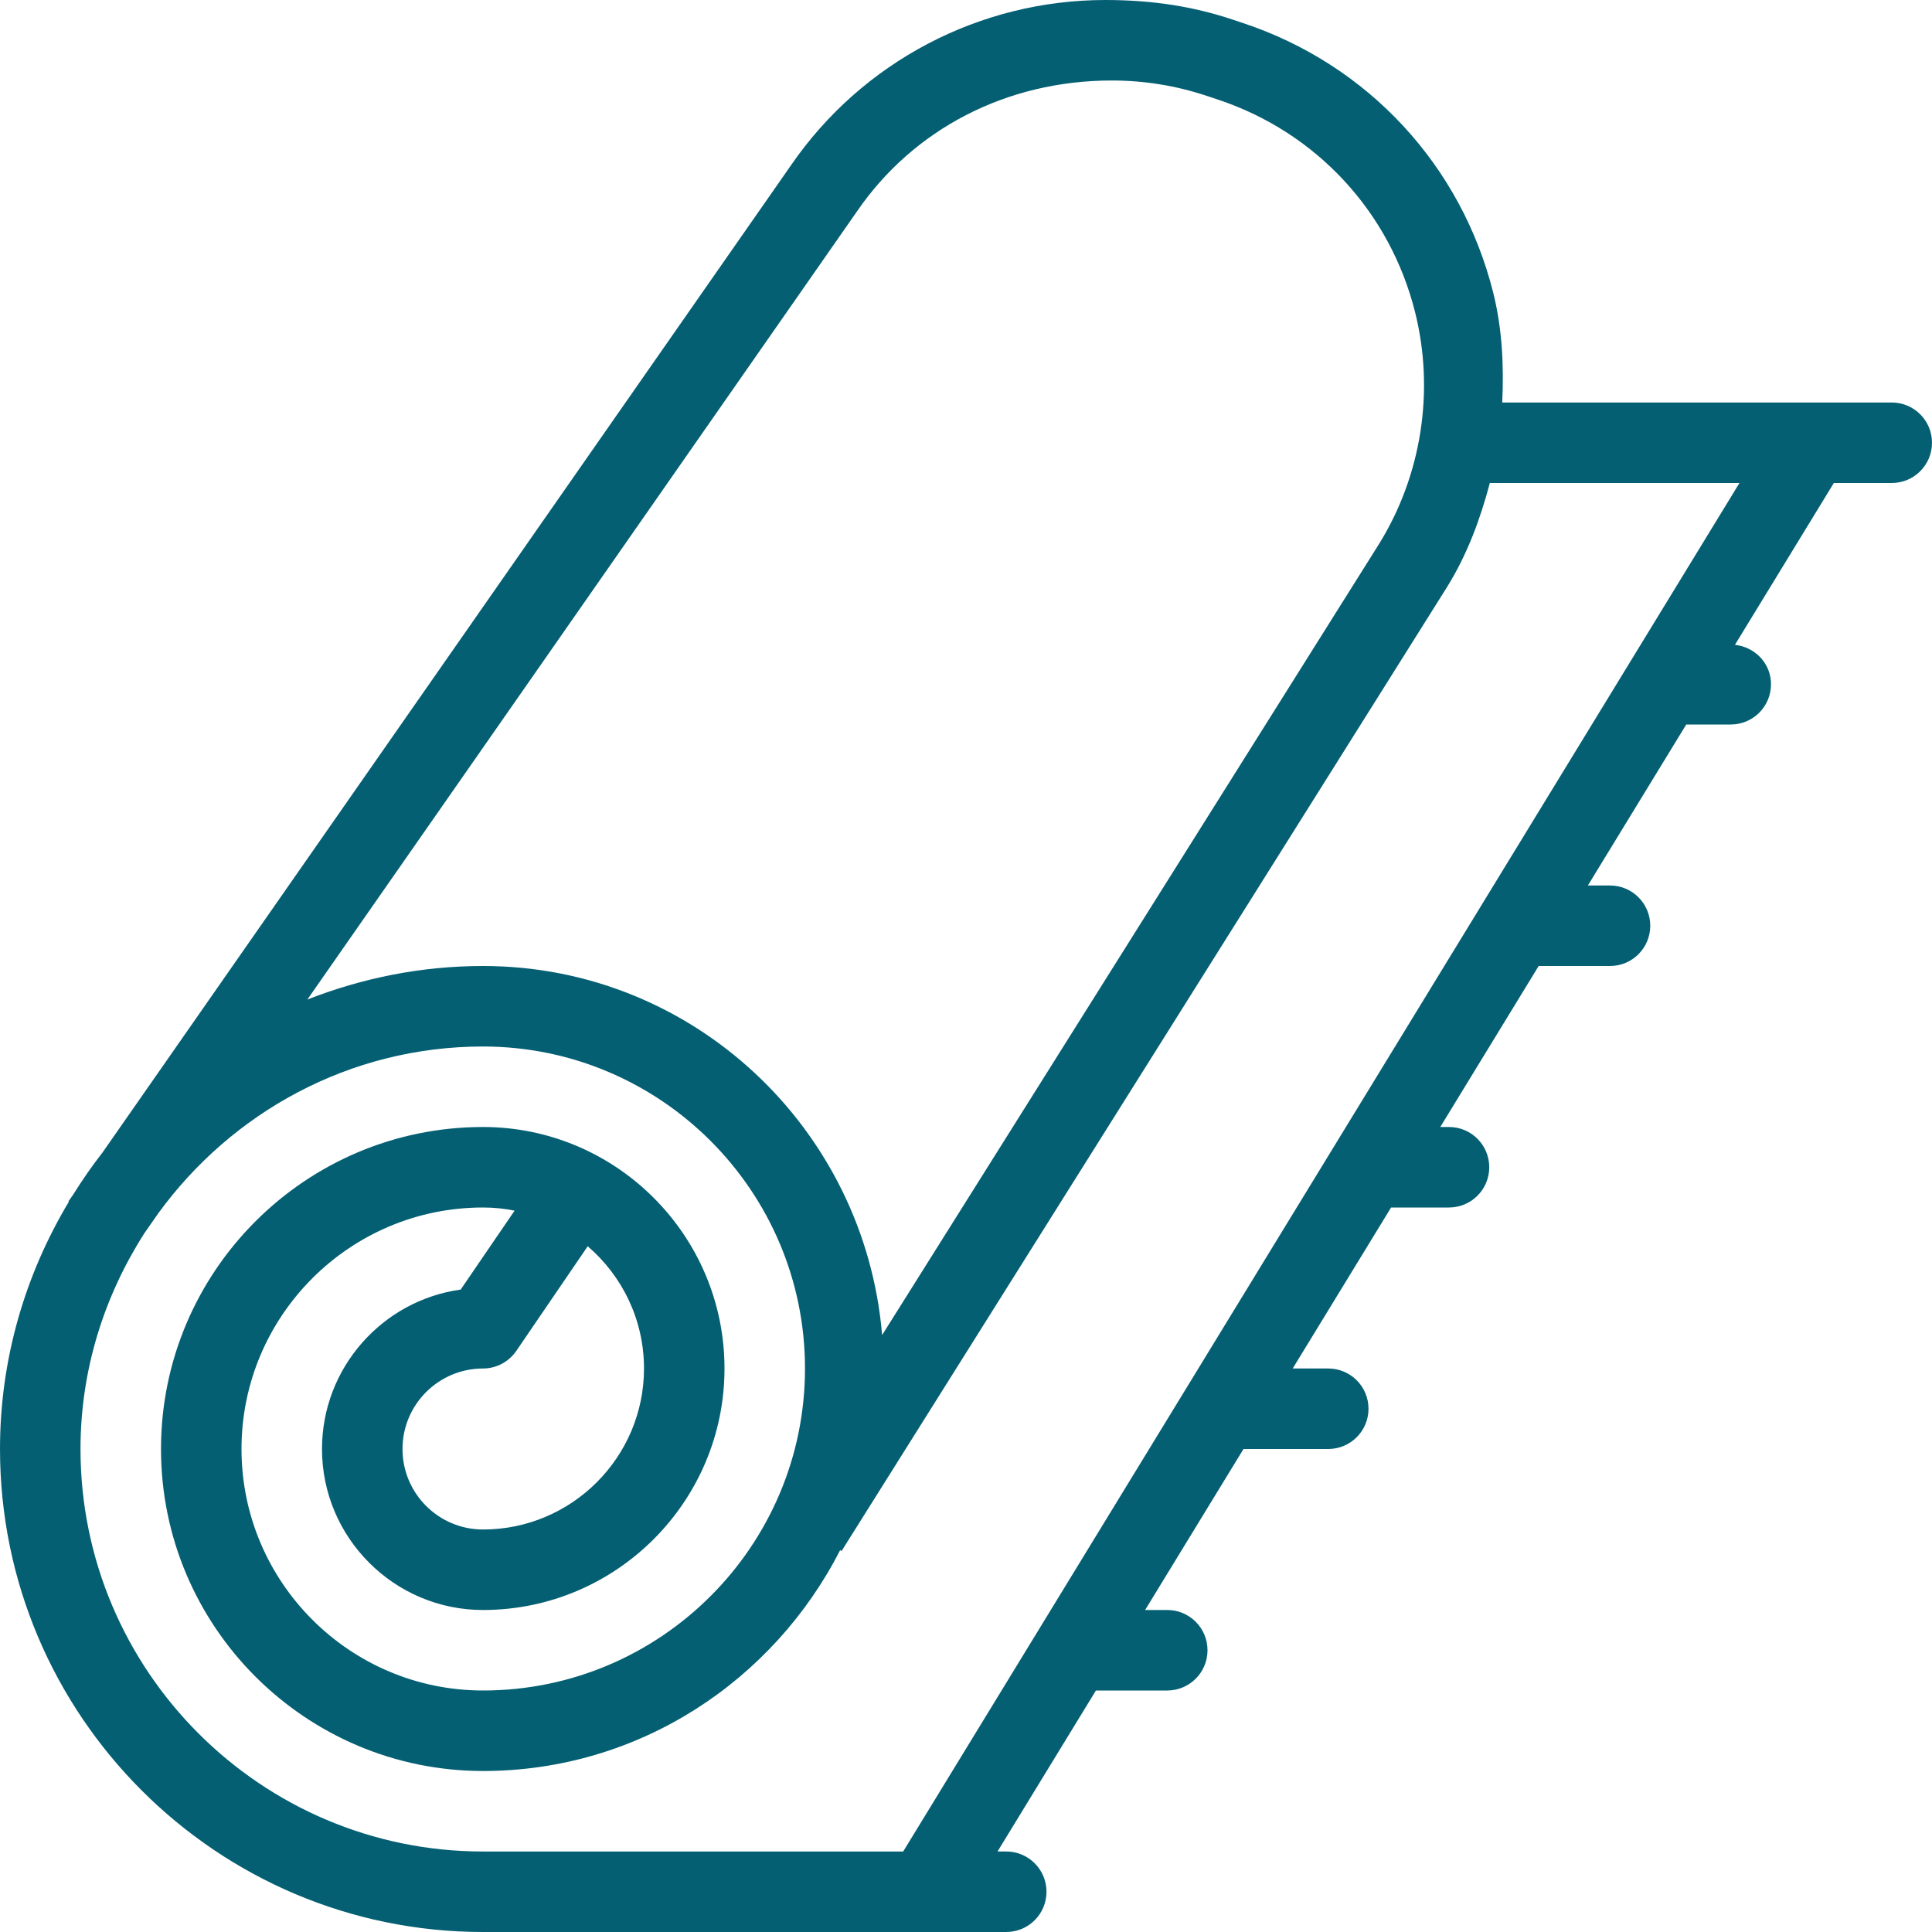 <?xml version="1.0"?>
<svg xmlns="http://www.w3.org/2000/svg" xmlns:xlink="http://www.w3.org/1999/xlink" version="1.1" id="Capa_1" x="0px" y="0px" viewBox="0 0 512 512" style="enable-background:new 0 0 512 512;" xml:space="preserve" width="512px" height="512px"><g><g>
	<g>
		<path d="M501.333,106.667H398.108c0.453-9.73,0.005-19.512-2.379-29.063c-8.438-33.729-33.146-60.417-66.146-71.438l-2.938-0.979    C316.333,1.75,305.563,0,292.938,0c-33.333,0-64.479,16.396-83.313,43.792L27.186,305.402c-2.779,3.556-5.35,7.268-7.747,11.111    l-1.314,1.883l0.118,0.082C6.74,337.673,0,360.038,0,384c0,70.583,57.417,128,128,128h117.333h21.333    c5.896,0,10.667-4.771,10.667-10.667c0-5.896-4.771-10.667-10.667-10.667h-2.311L290.43,448h18.904    c5.896,0,10.667-4.771,10.667-10.667c0-5.896-4.771-10.667-10.667-10.667h-5.867L329.54,384H352    c5.896,0,10.667-4.771,10.667-10.667c0-5.896-4.771-10.667-10.667-10.667h-9.422L368.651,320H384    c5.896,0,10.667-4.771,10.667-10.667c0-5.896-4.771-10.667-10.667-10.667h-2.311L407.763,256h18.904    c5.896,0,10.667-4.771,10.667-10.667c0-5.896-4.771-10.667-10.667-10.667h-5.867L446.874,192h11.793    c5.896,0,10.667-4.771,10.667-10.667c0-5.503-4.211-9.866-9.559-10.444L485.984,128h15.349c5.896,0,10.667-4.771,10.667-10.667    C512,111.438,507.229,106.667,501.333,106.667z M227.167,55.938c14.896-21.667,39.479-34.604,67.479-34.604    c8.625,0,17.104,1.375,25.25,4.104l2.938,0.979c26.042,8.688,45.542,29.75,52.188,56.354c5.208,20.813,1.708,43.229-9.583,61.417    L233.771,353.805C229.181,299.194,183.777,256,128,256c-16.435,0-32.102,3.224-46.549,8.891L227.167,55.938z M239.354,490.667H128    c-58.813,0-106.667-47.854-106.667-106.667c0-21.072,6.336-40.613,16.926-57.174l3.717-5.329    c19.413-26.634,50.62-44.163,86.023-44.163c47.063,0,85.333,38.271,85.333,85.333S175.063,448,128,448c-35.292,0-64-28.708-64-64    c0-35.292,28.708-64,64-64c2.875,0,5.667,0.292,8.375,0.833l-14.292,20.917c-20.729,2.875-36.75,20.729-36.75,42.25    c0,23.521,19.146,42.667,42.667,42.667c35.292,0,64-28.708,64-64s-28.708-64-64-64c-47.063,0-85.333,38.271-85.333,85.333    S80.938,469.333,128,469.333c41.405,0,76.98-23.962,94.648-58.525l0.372,0.233l160.521-255.563    c5.285-8.527,8.743-17.887,11.281-27.479h66.156L239.354,490.667z M136.813,358.021l18.938-27.75    c9.125,7.833,14.917,19.458,14.917,32.396c0,23.521-19.146,42.667-42.667,42.667c-11.771,0-21.333-9.563-21.333-21.333    c0-11.771,9.563-21.333,21.333-21.333C131.521,362.667,134.813,360.917,136.813,358.021z" data-original="#000000" class="active-path" data-old_color="#000000" fill="#045F73"/>
	</g>
</g></g> </svg>

